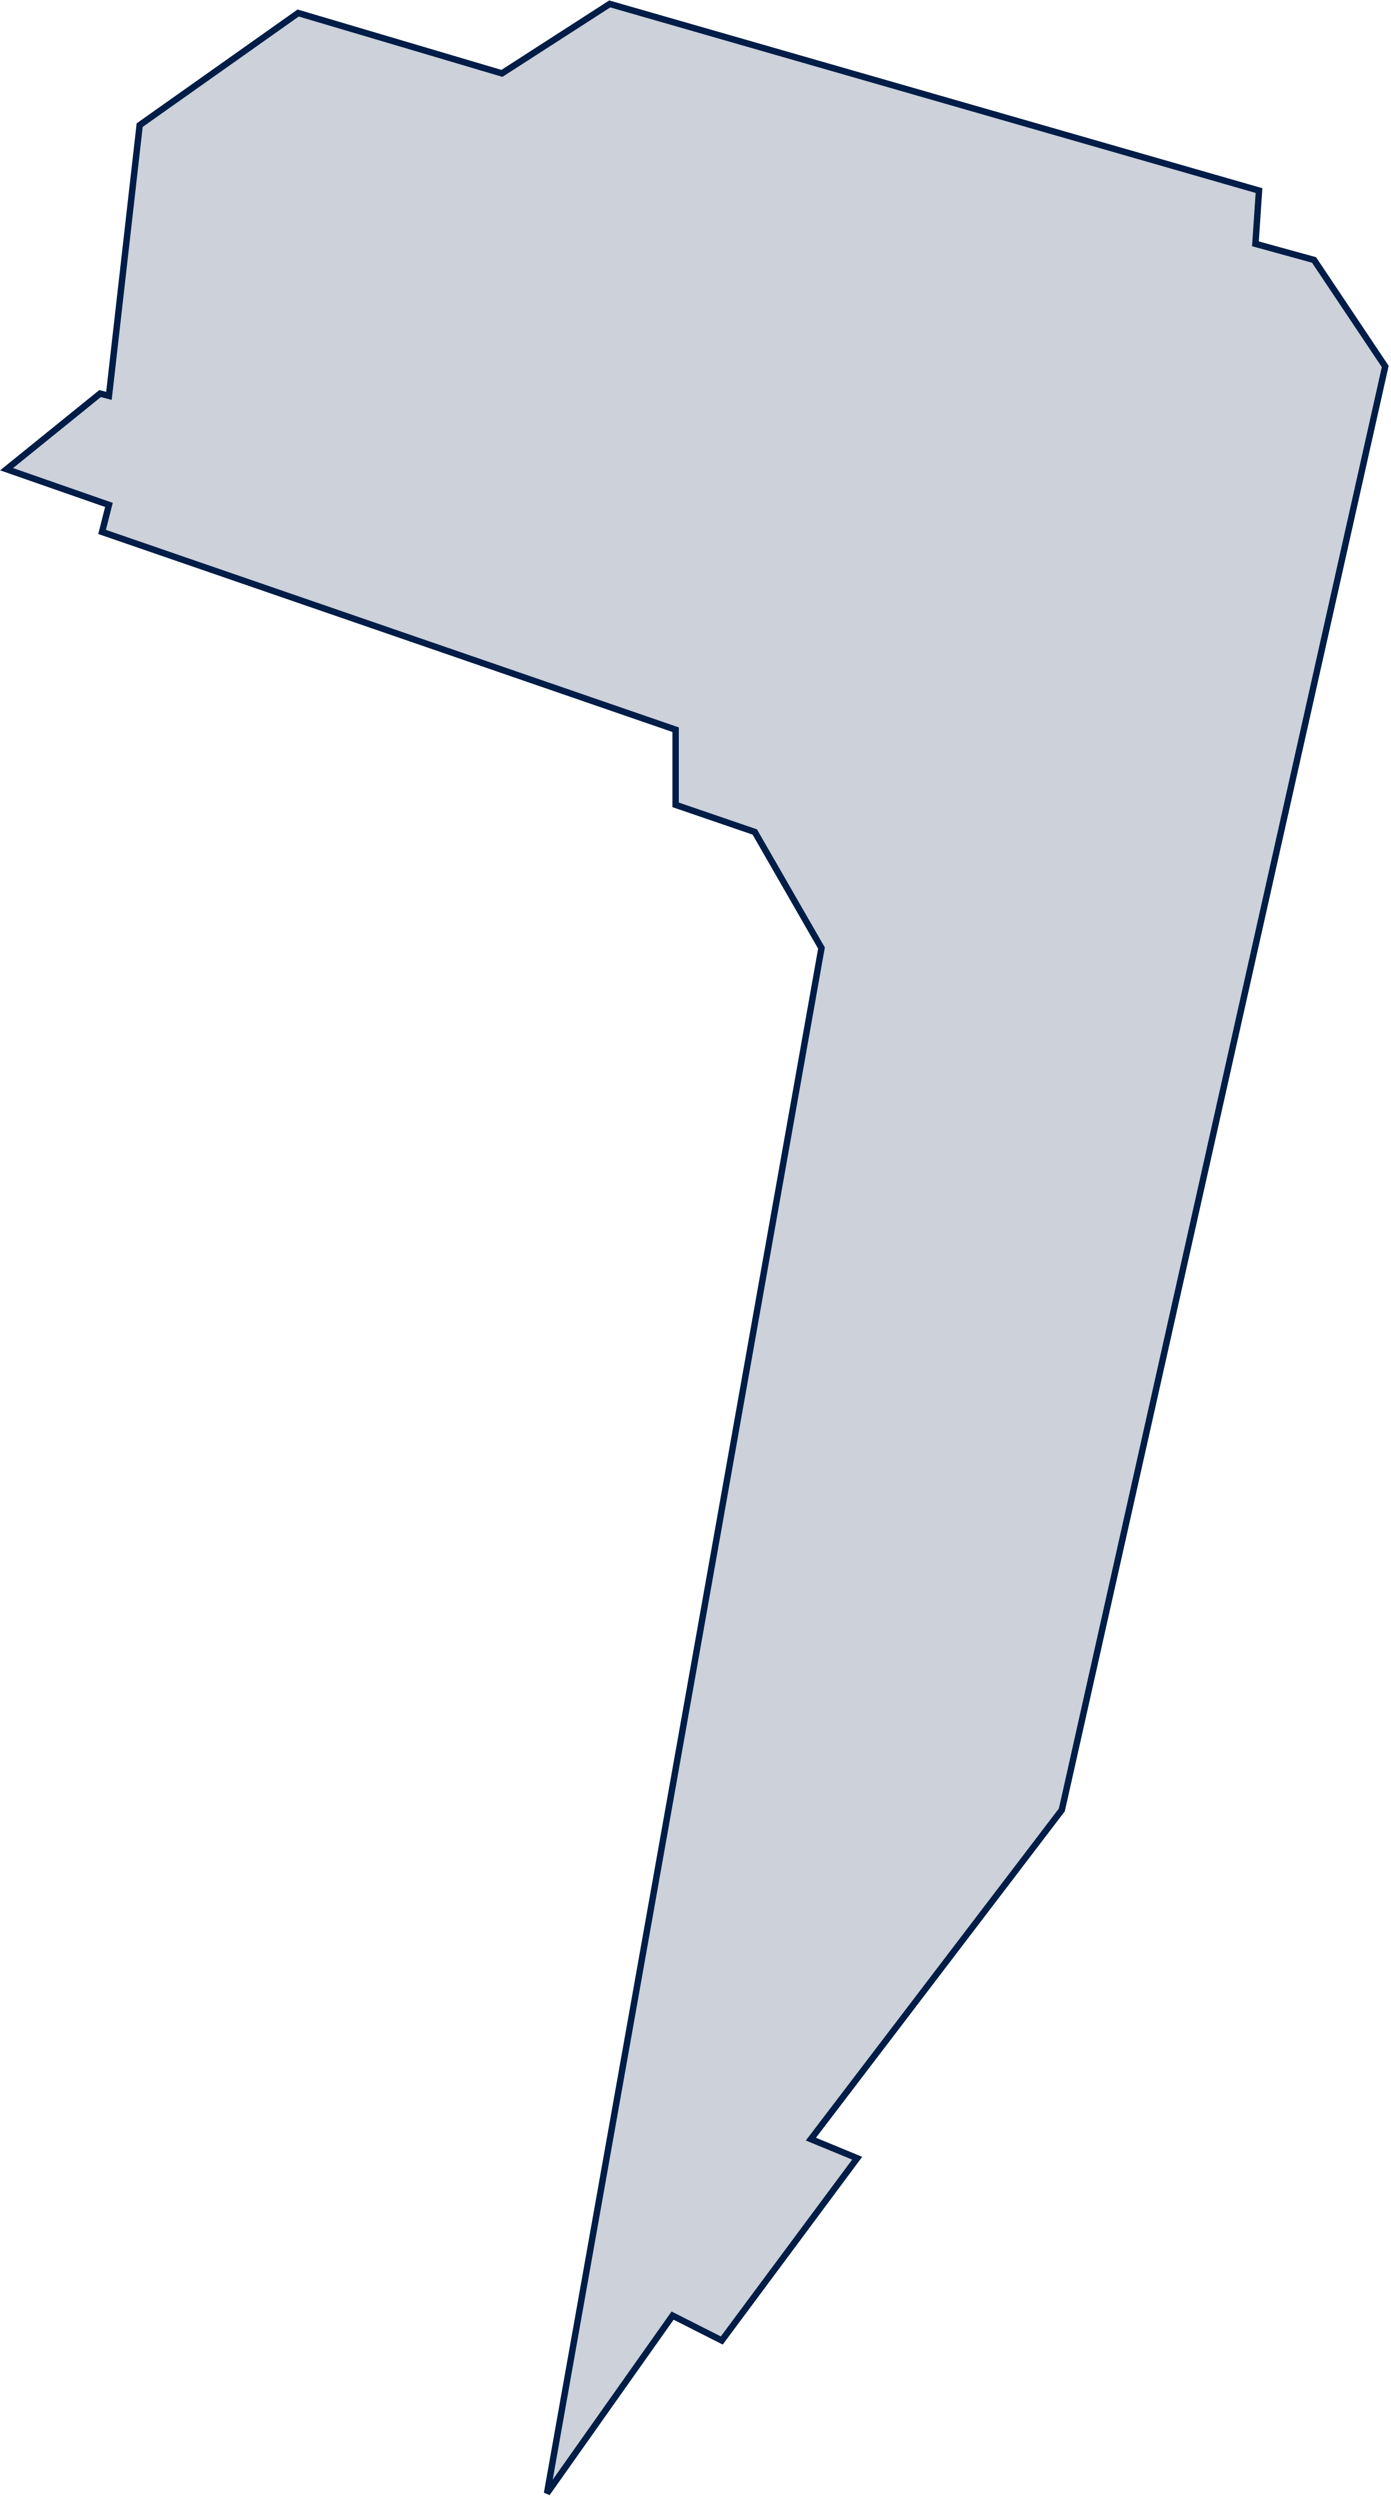 <?xml version="1.0" encoding="UTF-8"?> <svg xmlns="http://www.w3.org/2000/svg" width="217" height="390" viewBox="0 0 217 390" fill="none"><path d="M195.851 38.035L196.41 29.73L95.122 0.611L78.301 11.448L46.513 2.028L21.789 19.522L16.994 61.756L15.611 61.395L1.029 73.195L16.994 78.766L15.925 82.98L105.398 113.831V125.556L117.747 129.787L128.153 147.894L85.337 388.941L104.926 361.228L112.598 365.11L133.722 336.675L126.501 333.696L165.651 282.341L216.1 57.165L204.996 40.554L195.851 38.035Z" fill="#001D47" fill-opacity="0.2" stroke="#001D47"></path></svg> 